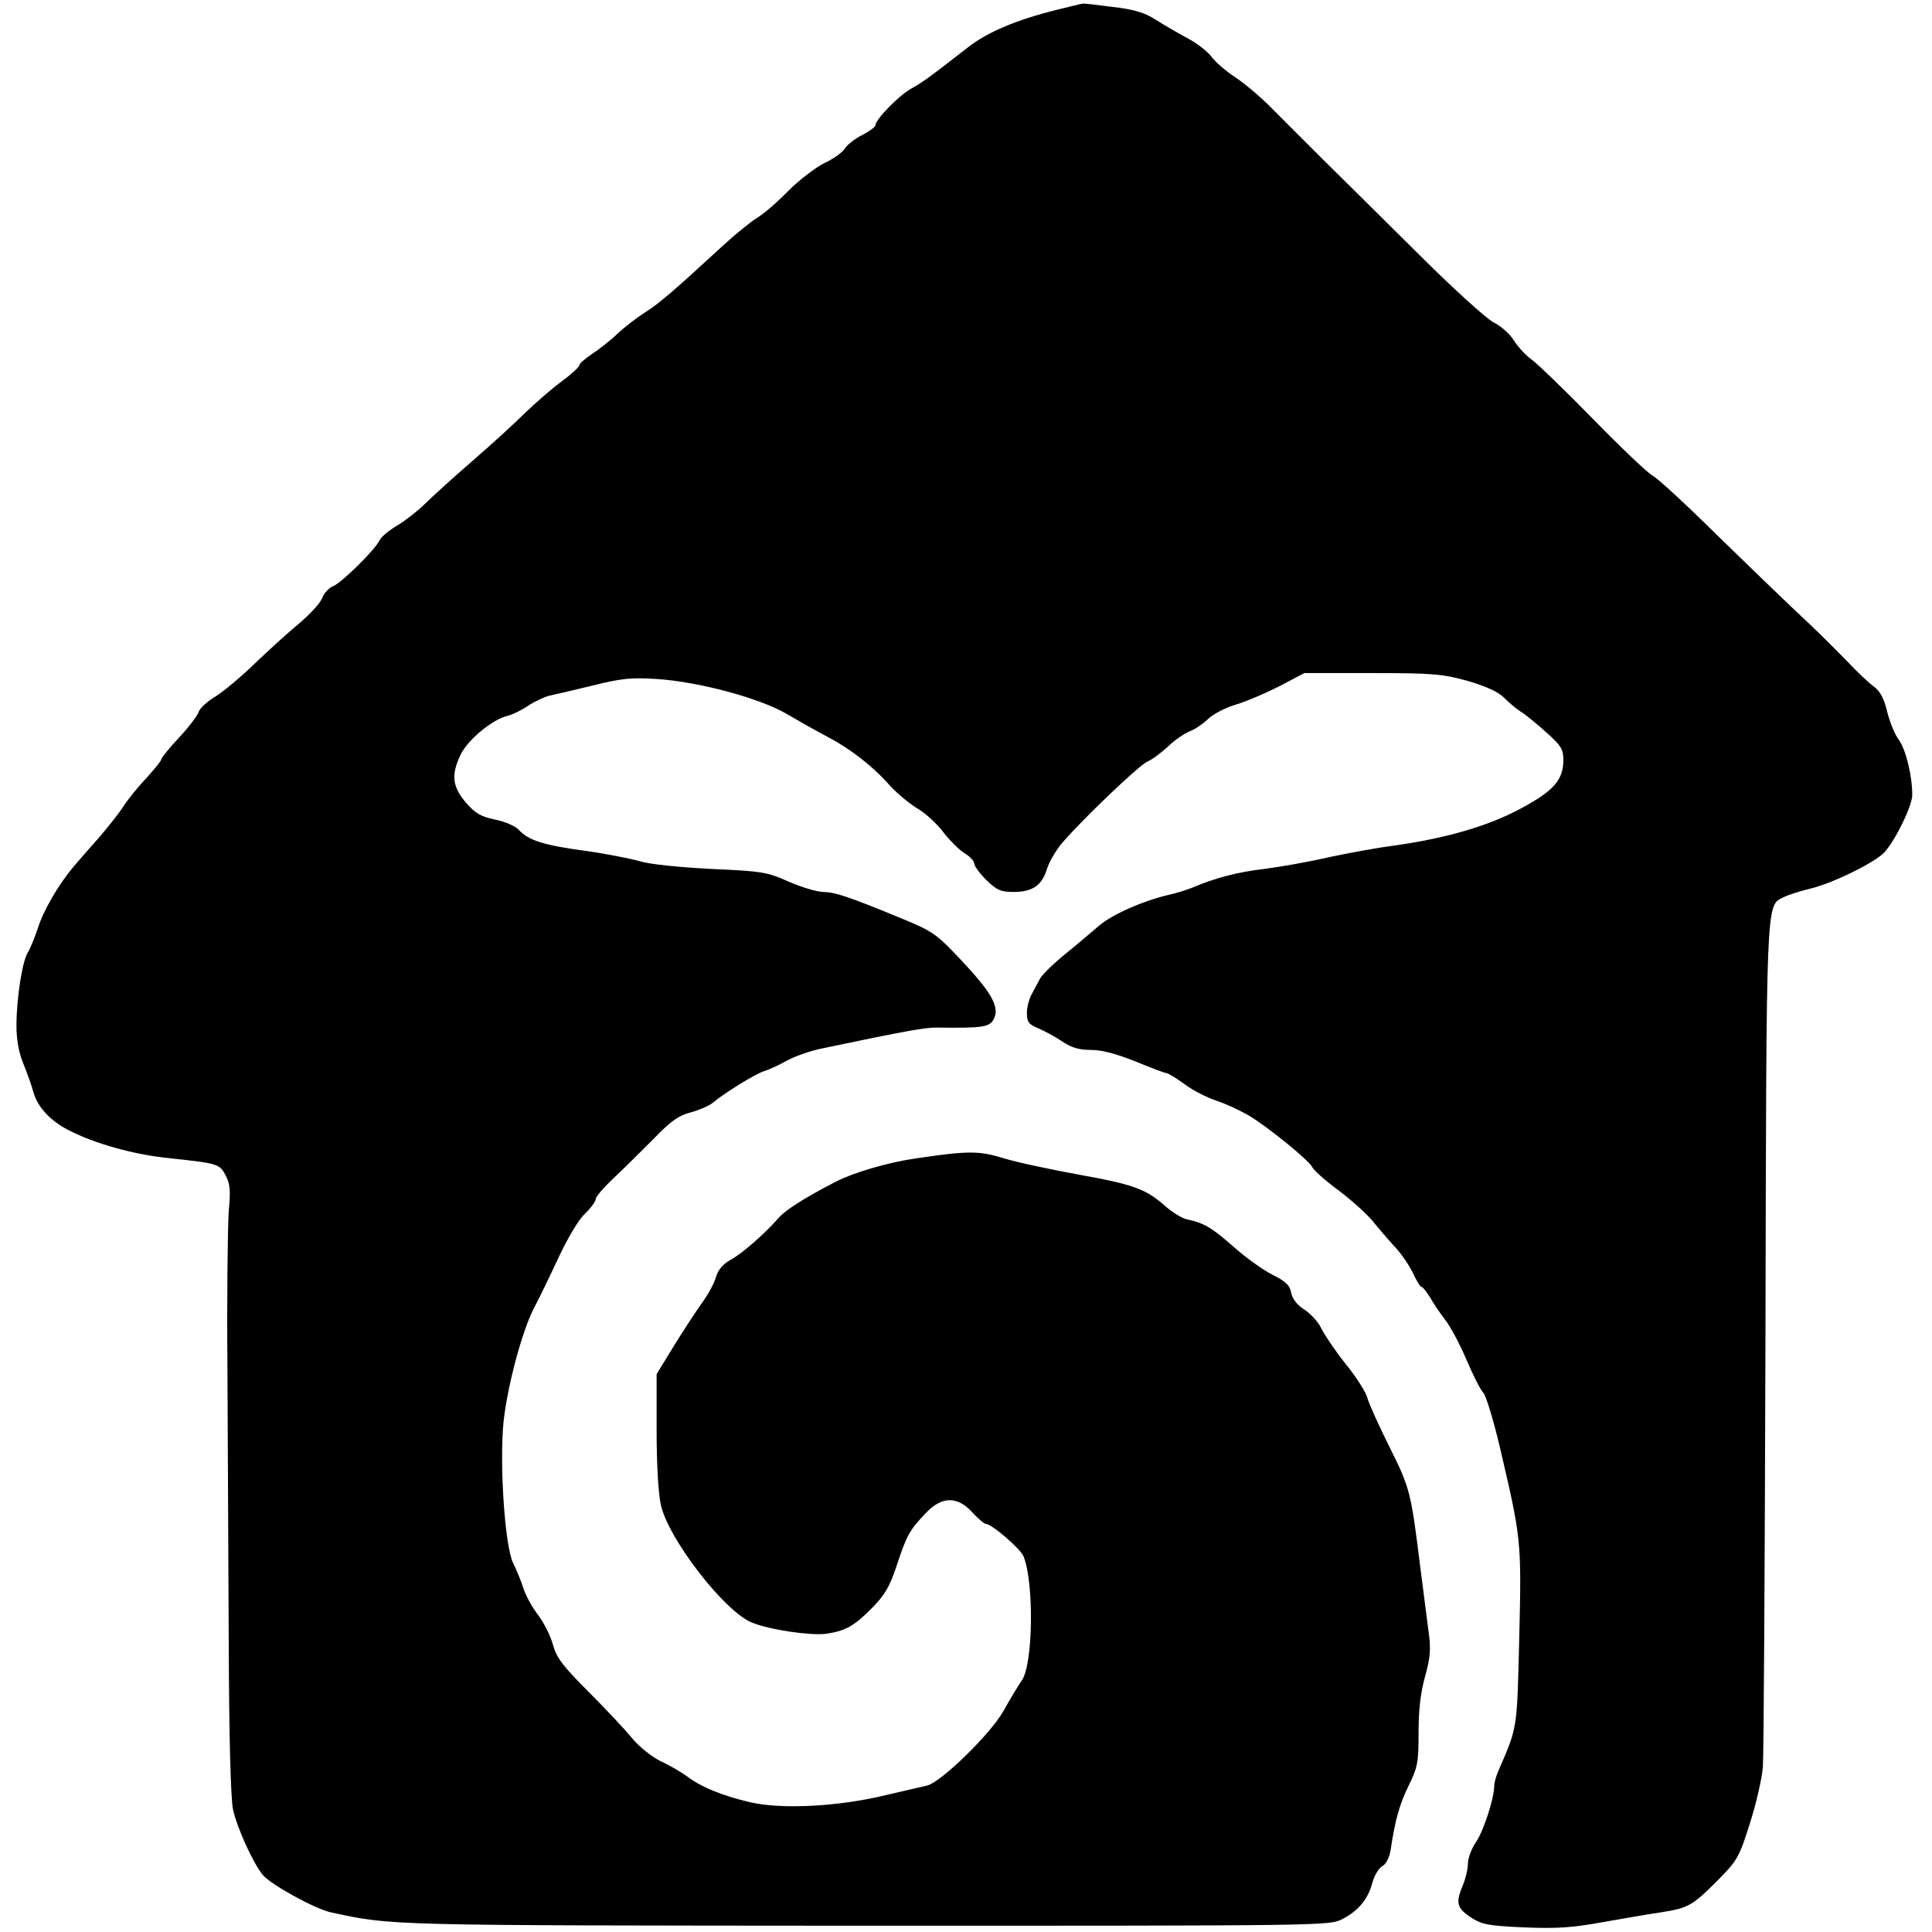 <?xml version="1.0" standalone="no"?>
<!DOCTYPE svg PUBLIC "-//W3C//DTD SVG 20010904//EN"
 "http://www.w3.org/TR/2001/REC-SVG-20010904/DTD/svg10.dtd">
<svg version="1.0" xmlns="http://www.w3.org/2000/svg"
 width="587pt" height="587pt" viewBox="0 0 587 587"
 preserveAspectRatio="xMidYMid meet">
<g transform="translate(0,587) scale(0.1,-0.1)"
fill="#000000" stroke="none">
<path d="M3210 5840 c-124 -31 -210 -68 -268 -113 -122 -95 -139 -107 -173
-126 -37 -20 -109 -94 -109 -111 0 -5 -18 -19 -40 -30 -22 -11 -46 -30 -53
-41 -6 -11 -35 -32 -63 -45 -28 -14 -77 -52 -110 -85 -32 -33 -75 -70 -94 -81
-19 -12 -65 -49 -101 -82 -152 -140 -196 -178 -239 -205 -25 -16 -63 -45 -85
-66 -22 -21 -57 -48 -77 -61 -21 -14 -38 -29 -38 -34 0 -5 -25 -28 -55 -50
-31 -23 -79 -65 -108 -93 -29 -29 -101 -95 -161 -147 -60 -52 -125 -111 -145
-131 -20 -20 -57 -49 -83 -65 -26 -15 -51 -36 -55 -46 -13 -28 -115 -129 -141
-139 -12 -5 -28 -21 -33 -36 -6 -16 -38 -50 -71 -78 -33 -27 -94 -83 -135
-122 -41 -40 -94 -84 -118 -99 -24 -14 -47 -35 -51 -46 -3 -11 -30 -47 -60
-79 -30 -32 -54 -62 -54 -66 0 -5 -21 -30 -46 -58 -26 -27 -57 -66 -69 -85
-12 -19 -47 -63 -76 -97 -30 -33 -64 -73 -77 -88 -45 -54 -90 -131 -107 -185
-10 -30 -24 -64 -31 -75 -16 -25 -34 -138 -34 -222 0 -41 7 -81 21 -115 12
-29 26 -69 31 -88 12 -43 51 -85 103 -112 82 -43 201 -76 310 -87 149 -16 152
-17 171 -53 13 -25 15 -47 9 -107 -3 -42 -6 -256 -4 -476 1 -220 3 -600 4
-845 1 -283 6 -464 13 -498 12 -55 61 -163 90 -198 24 -30 158 -103 206 -114
190 -41 156 -40 1628 -41 1394 0 1407 0 1446 20 49 25 79 61 92 112 6 21 19
43 30 49 11 6 21 25 25 48 14 95 28 142 55 197 27 55 30 69 30 160 0 69 6 123
20 172 16 59 18 82 10 139 -5 38 -16 125 -25 194 -28 227 -31 239 -94 365 -33
66 -63 133 -67 149 -4 15 -32 61 -64 100 -32 40 -65 89 -75 109 -9 20 -33 46
-52 58 -22 14 -36 32 -40 51 -4 23 -17 35 -57 55 -28 14 -81 52 -117 84 -67
59 -90 73 -142 84 -15 3 -44 21 -65 39 -59 53 -96 67 -264 97 -87 16 -191 38
-229 50 -75 23 -107 23 -269 -1 -82 -12 -185 -42 -240 -70 -93 -48 -153 -86
-173 -109 -44 -50 -108 -106 -144 -127 -26 -14 -41 -31 -48 -55 -5 -19 -25
-54 -43 -79 -18 -25 -56 -83 -85 -130 l-52 -85 0 -170 c0 -105 5 -192 13 -228
24 -105 195 -325 277 -357 53 -22 179 -40 225 -34 60 9 86 24 142 81 37 38 52
64 73 128 29 88 38 106 88 158 48 51 96 52 141 2 18 -19 36 -35 41 -35 18 0
105 -75 115 -99 32 -81 29 -326 -5 -376 -11 -16 -36 -57 -56 -93 -38 -69 -190
-217 -232 -227 -12 -3 -68 -16 -125 -29 -144 -35 -315 -44 -412 -22 -85 20
-150 46 -194 80 -17 12 -52 33 -79 45 -26 13 -64 43 -85 68 -20 25 -80 89
-133 142 -79 79 -98 104 -109 144 -7 26 -27 66 -45 90 -18 23 -38 60 -45 82
-7 22 -21 56 -31 76 -25 50 -42 301 -29 430 12 109 56 275 93 346 14 26 47 94
73 150 27 58 61 116 80 134 19 18 34 39 34 46 0 7 25 36 56 65 31 29 85 83
121 119 50 52 75 70 111 79 26 7 56 20 67 29 37 31 130 88 155 96 14 4 45 18
70 32 25 14 74 31 110 38 252 53 310 63 345 63 140 -2 161 1 174 25 19 36 -4
79 -97 178 -77 82 -87 89 -184 129 -160 66 -200 79 -236 80 -19 0 -66 14 -105
31 -67 30 -82 32 -237 39 -96 5 -186 14 -215 23 -27 8 -103 23 -167 32 -127
17 -173 32 -202 64 -10 11 -42 25 -72 31 -44 9 -60 19 -89 52 -41 49 -45 84
-15 146 22 45 97 107 142 117 15 4 43 17 63 31 20 13 48 26 63 30 15 3 74 17
132 31 88 22 119 25 195 20 127 -8 313 -58 395 -106 36 -21 92 -53 125 -70 70
-37 137 -89 189 -148 21 -23 57 -53 81 -68 25 -14 60 -46 80 -72 20 -26 49
-55 65 -65 17 -10 30 -24 30 -32 0 -7 17 -30 37 -50 32 -31 44 -36 83 -36 57
0 86 20 101 70 7 22 28 58 48 81 64 74 232 234 257 245 13 5 41 26 62 45 20
20 51 41 69 48 17 7 41 24 54 37 13 13 50 33 83 43 34 10 94 36 135 57 l74 39
206 0 c187 0 214 -3 291 -24 57 -17 92 -33 110 -51 14 -14 36 -33 50 -42 14
-8 49 -37 78 -63 45 -40 52 -52 52 -83 0 -62 -29 -95 -132 -150 -99 -53 -229
-90 -388 -112 -47 -6 -134 -22 -195 -35 -60 -14 -147 -29 -193 -35 -79 -9
-149 -27 -217 -56 -17 -7 -51 -18 -75 -23 -77 -18 -170 -59 -210 -93 -21 -18
-68 -58 -105 -88 -37 -30 -71 -64 -76 -75 -6 -11 -16 -31 -24 -45 -8 -14 -15
-40 -15 -57 0 -28 5 -35 34 -47 19 -8 52 -26 73 -40 28 -19 51 -26 88 -26 34
0 77 -12 135 -35 46 -19 88 -35 93 -35 5 0 30 -15 56 -34 25 -19 69 -41 96
-50 28 -9 71 -29 97 -44 57 -33 187 -139 195 -158 3 -8 38 -40 79 -70 40 -30
86 -72 103 -92 16 -20 45 -54 65 -76 21 -21 46 -58 58 -82 11 -24 23 -44 27
-44 4 0 15 -15 26 -32 10 -18 31 -49 46 -68 15 -19 44 -73 64 -120 20 -47 43
-93 52 -102 8 -9 31 -84 50 -165 65 -278 66 -282 59 -577 -7 -284 -5 -271 -62
-403 -8 -17 -14 -39 -14 -48 0 -38 -32 -137 -55 -171 -14 -20 -25 -50 -25 -66
0 -16 -7 -45 -15 -65 -23 -54 -19 -70 23 -98 34 -22 51 -26 163 -31 100 -4
146 -1 239 16 63 11 143 25 178 30 82 13 94 20 170 96 60 61 66 70 98 172 19
59 37 136 40 172 3 36 6 625 8 1310 3 1345 1 1307 55 1334 14 7 51 19 81 26
68 16 198 80 226 111 35 40 84 141 84 174 0 57 -19 136 -40 166 -12 15 -28 54
-36 86 -10 42 -22 64 -42 78 -15 11 -50 44 -78 74 -73 74 -86 87 -167 163 -40
38 -146 140 -236 228 -90 89 -175 167 -190 175 -14 7 -96 85 -181 172 -85 87
-169 168 -187 181 -17 12 -41 38 -53 57 -12 20 -40 45 -63 56 -22 12 -125 105
-228 208 -103 102 -235 233 -294 291 -58 58 -129 129 -158 158 -29 29 -76 69
-105 88 -29 19 -62 48 -73 64 -12 15 -44 40 -73 55 -28 15 -71 40 -96 56 -33
21 -67 31 -130 38 -46 6 -87 11 -90 10 -3 0 -39 -9 -80 -19z"/>
</g>
</svg>
